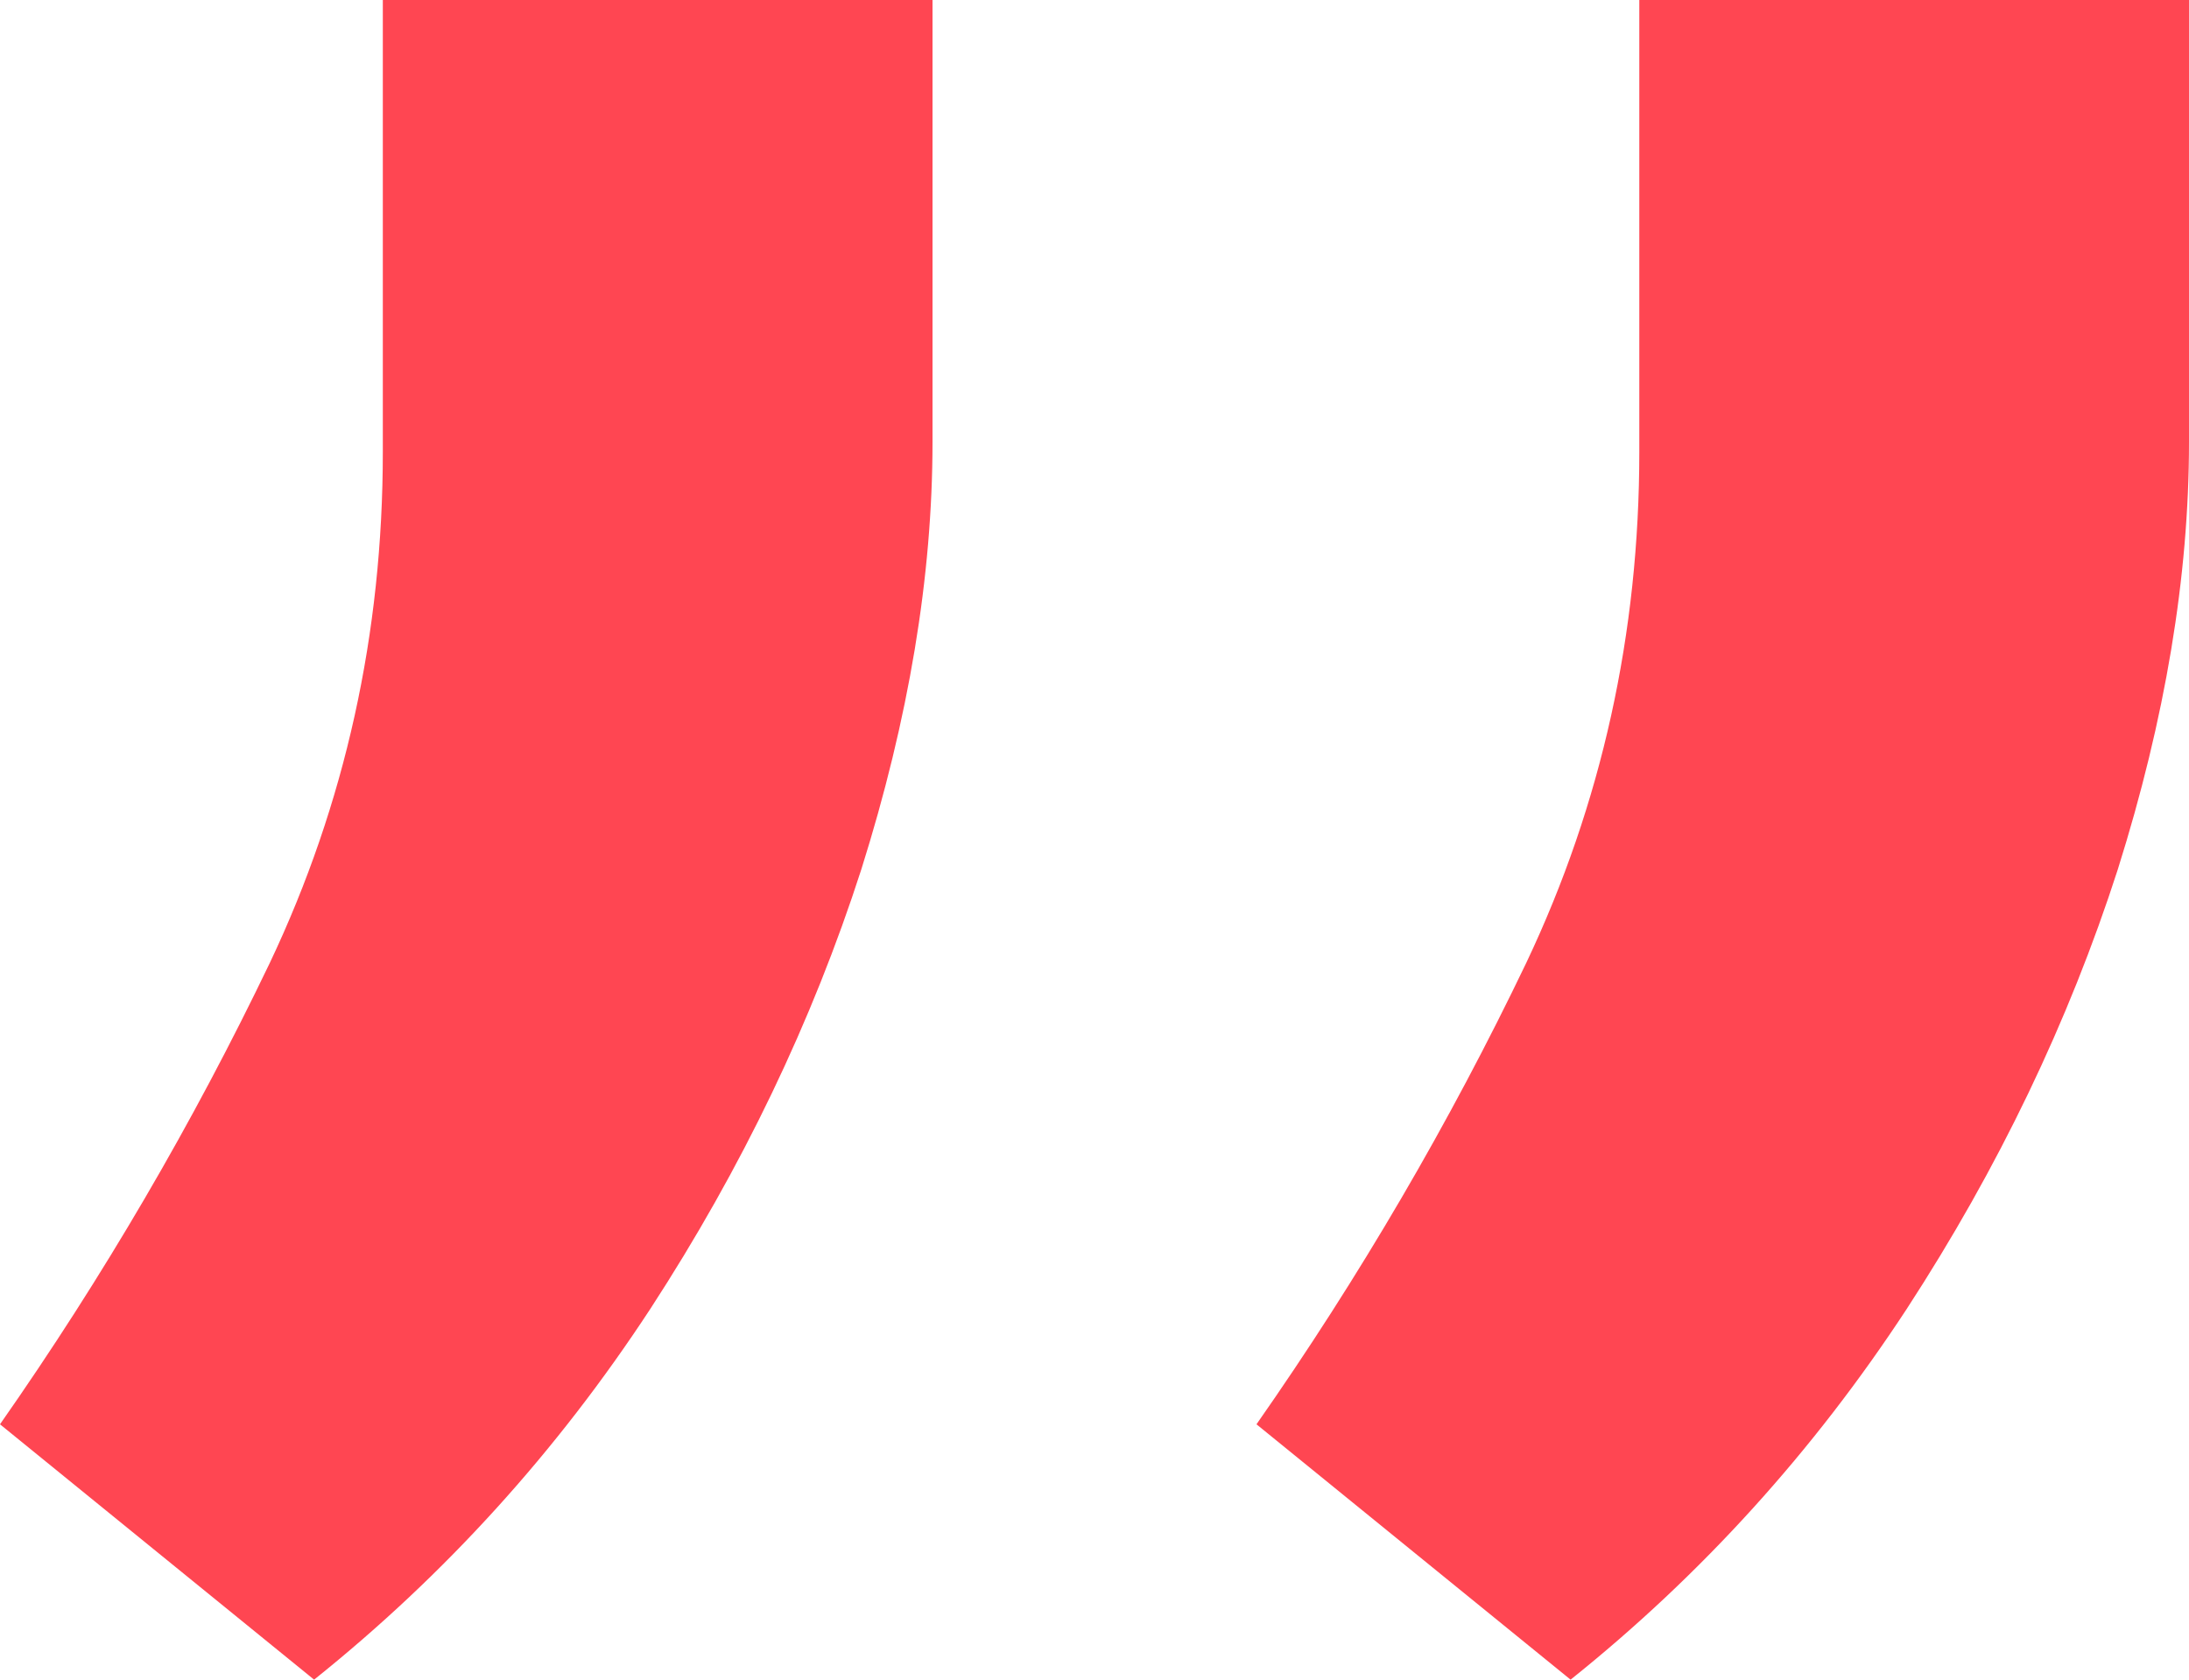 <svg width="43" height="33" viewBox="0 0 43 33" fill="none" xmlns="http://www.w3.org/2000/svg">
<path d="M43 3.8147e-06L43 8.684C43 11.322 42.534 14.12 41.602 17.079C40.638 20.07 39.256 22.949 37.456 25.715C35.624 28.513 33.423 30.942 30.852 33L24.682 27.983C26.706 25.088 28.474 22.064 29.984 18.912C31.463 15.792 32.202 12.447 32.202 8.877L32.202 2.87069e-06L43 3.8147e-06ZM18.318 1.65696e-06L18.318 8.684C18.318 11.322 17.852 14.12 16.92 17.079C15.956 20.07 14.574 22.949 12.775 25.715C10.943 28.513 8.741 30.942 6.17 33L-3.37605e-06 27.983C2.025 25.088 3.792 22.064 5.303 18.912C6.781 15.792 7.52 12.447 7.52 8.877L7.52 7.12953e-07L18.318 1.65696e-06Z" fill="#FF4652"/>
</svg>
